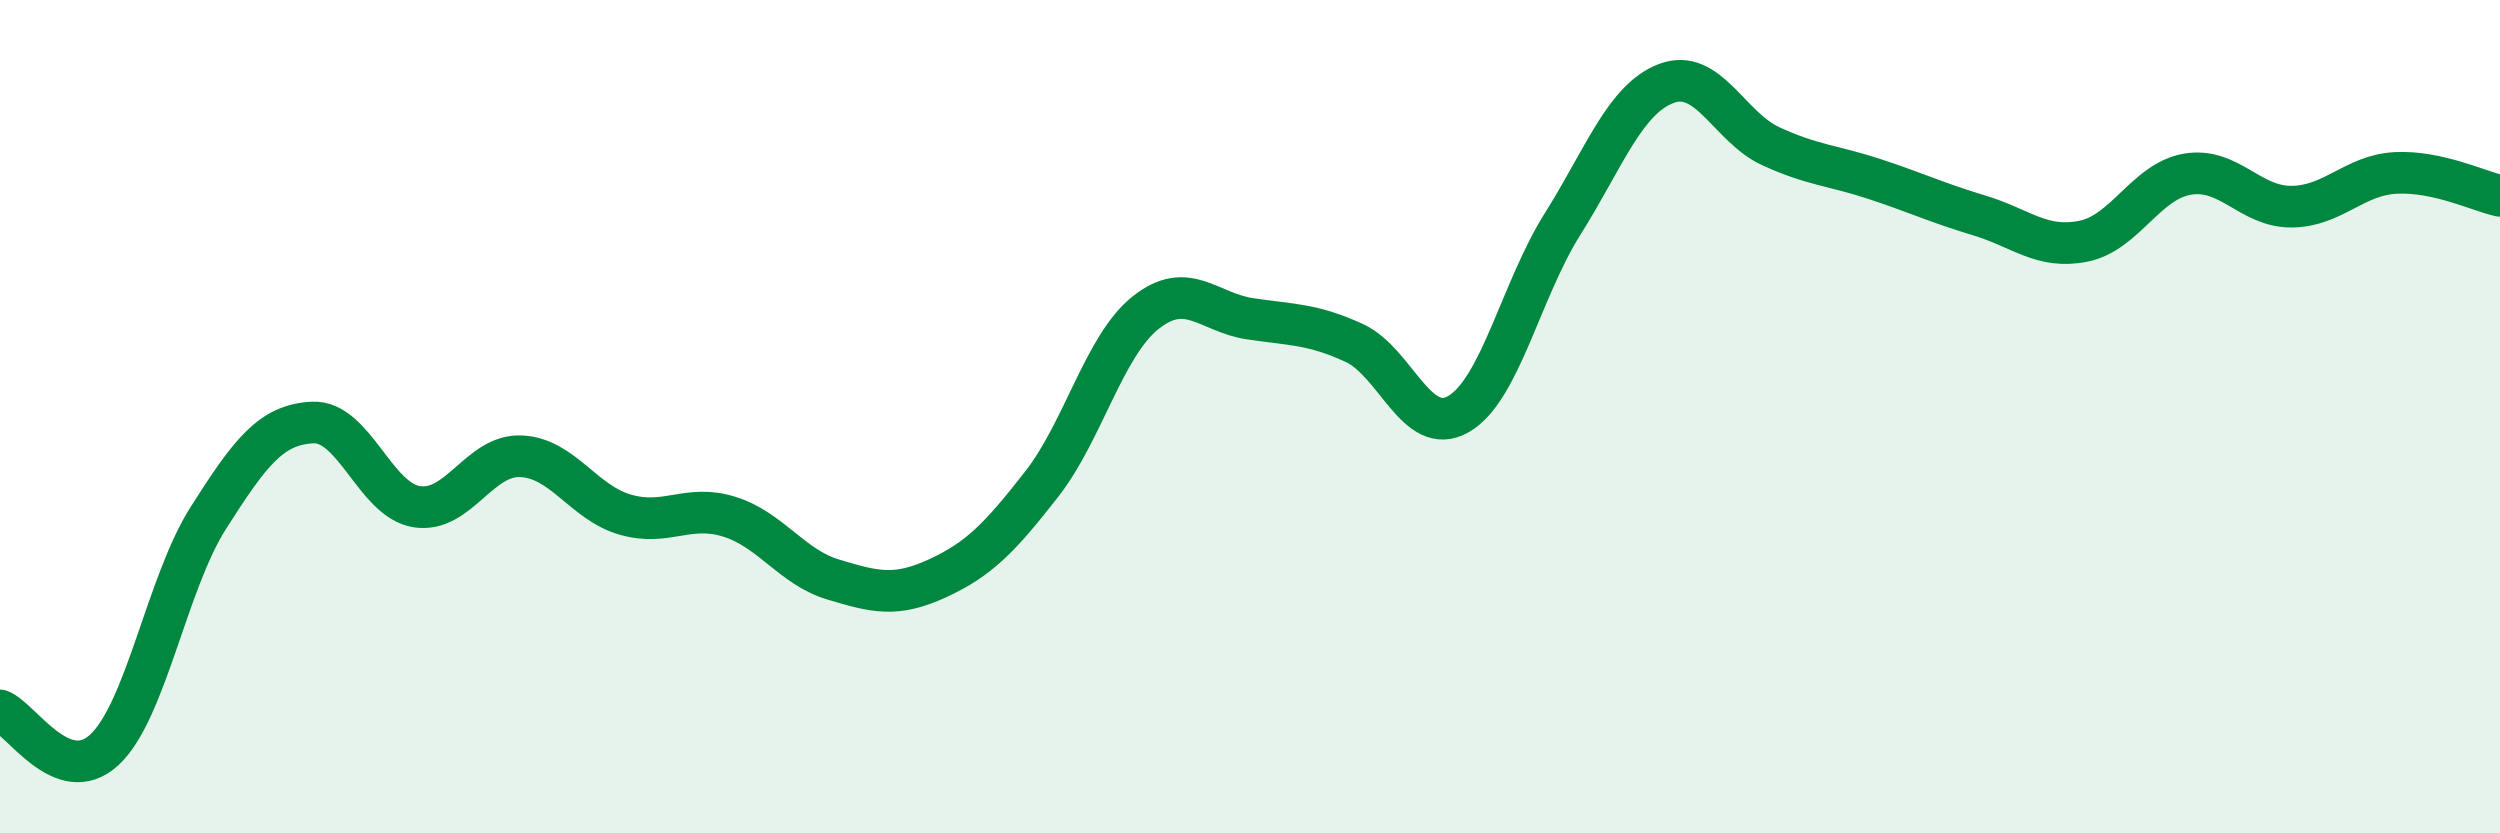 
    <svg width="60" height="20" viewBox="0 0 60 20" xmlns="http://www.w3.org/2000/svg">
      <path
        d="M 0,17.05 C 0.5,17.24 1.5,18.92 2.5,18 C 3.5,17.08 4,14 5,12.43 C 6,10.86 6.5,10.19 7.5,10.14 C 8.5,10.09 9,12 10,12.16 C 11,12.32 11.5,10.91 12.5,10.95 C 13.5,10.99 14,12.06 15,12.35 C 16,12.64 16.5,12.09 17.5,12.4 C 18.5,12.71 19,13.61 20,13.91 C 21,14.21 21.5,14.34 22.5,13.88 C 23.5,13.42 24,12.9 25,11.62 C 26,10.34 26.5,8.29 27.5,7.5 C 28.5,6.71 29,7.5 30,7.65 C 31,7.8 31.5,7.77 32.5,8.23 C 33.5,8.69 34,10.51 35,9.94 C 36,9.37 36.5,6.97 37.5,5.38 C 38.5,3.79 39,2.37 40,2 C 41,1.63 41.5,3.05 42.5,3.51 C 43.5,3.97 44,3.97 45,4.3 C 46,4.63 46.5,4.87 47.5,5.17 C 48.5,5.47 49,5.99 50,5.79 C 51,5.59 51.5,4.35 52.5,4.18 C 53.5,4.01 54,4.97 55,4.96 C 56,4.95 56.5,4.2 57.5,4.15 C 58.5,4.1 59.5,4.59 60,4.7L60 20L0 20Z"
        fill="#008740"
        opacity="0.1"
        stroke-linecap="round"
        stroke-linejoin="round"
      />
      <path
        d="M 0,17.05 C 0.5,17.24 1.5,18.92 2.5,18 C 3.5,17.08 4,14 5,12.43 C 6,10.86 6.5,10.19 7.5,10.14 C 8.5,10.09 9,12 10,12.16 C 11,12.32 11.5,10.91 12.5,10.95 C 13.5,10.99 14,12.06 15,12.35 C 16,12.64 16.5,12.09 17.5,12.4 C 18.5,12.71 19,13.61 20,13.91 C 21,14.21 21.5,14.34 22.5,13.88 C 23.5,13.42 24,12.9 25,11.62 C 26,10.34 26.5,8.29 27.5,7.5 C 28.5,6.71 29,7.5 30,7.65 C 31,7.8 31.5,7.77 32.5,8.23 C 33.5,8.69 34,10.51 35,9.94 C 36,9.37 36.5,6.97 37.5,5.38 C 38.5,3.79 39,2.37 40,2 C 41,1.63 41.5,3.05 42.5,3.51 C 43.5,3.97 44,3.97 45,4.3 C 46,4.63 46.5,4.87 47.5,5.17 C 48.5,5.47 49,5.99 50,5.79 C 51,5.59 51.5,4.35 52.5,4.18 C 53.5,4.01 54,4.97 55,4.96 C 56,4.95 56.5,4.2 57.5,4.15 C 58.5,4.1 59.5,4.59 60,4.7"
        stroke="#008740"
        stroke-width="1"
        fill="none"
        stroke-linecap="round"
        stroke-linejoin="round"
      />
    </svg>
  